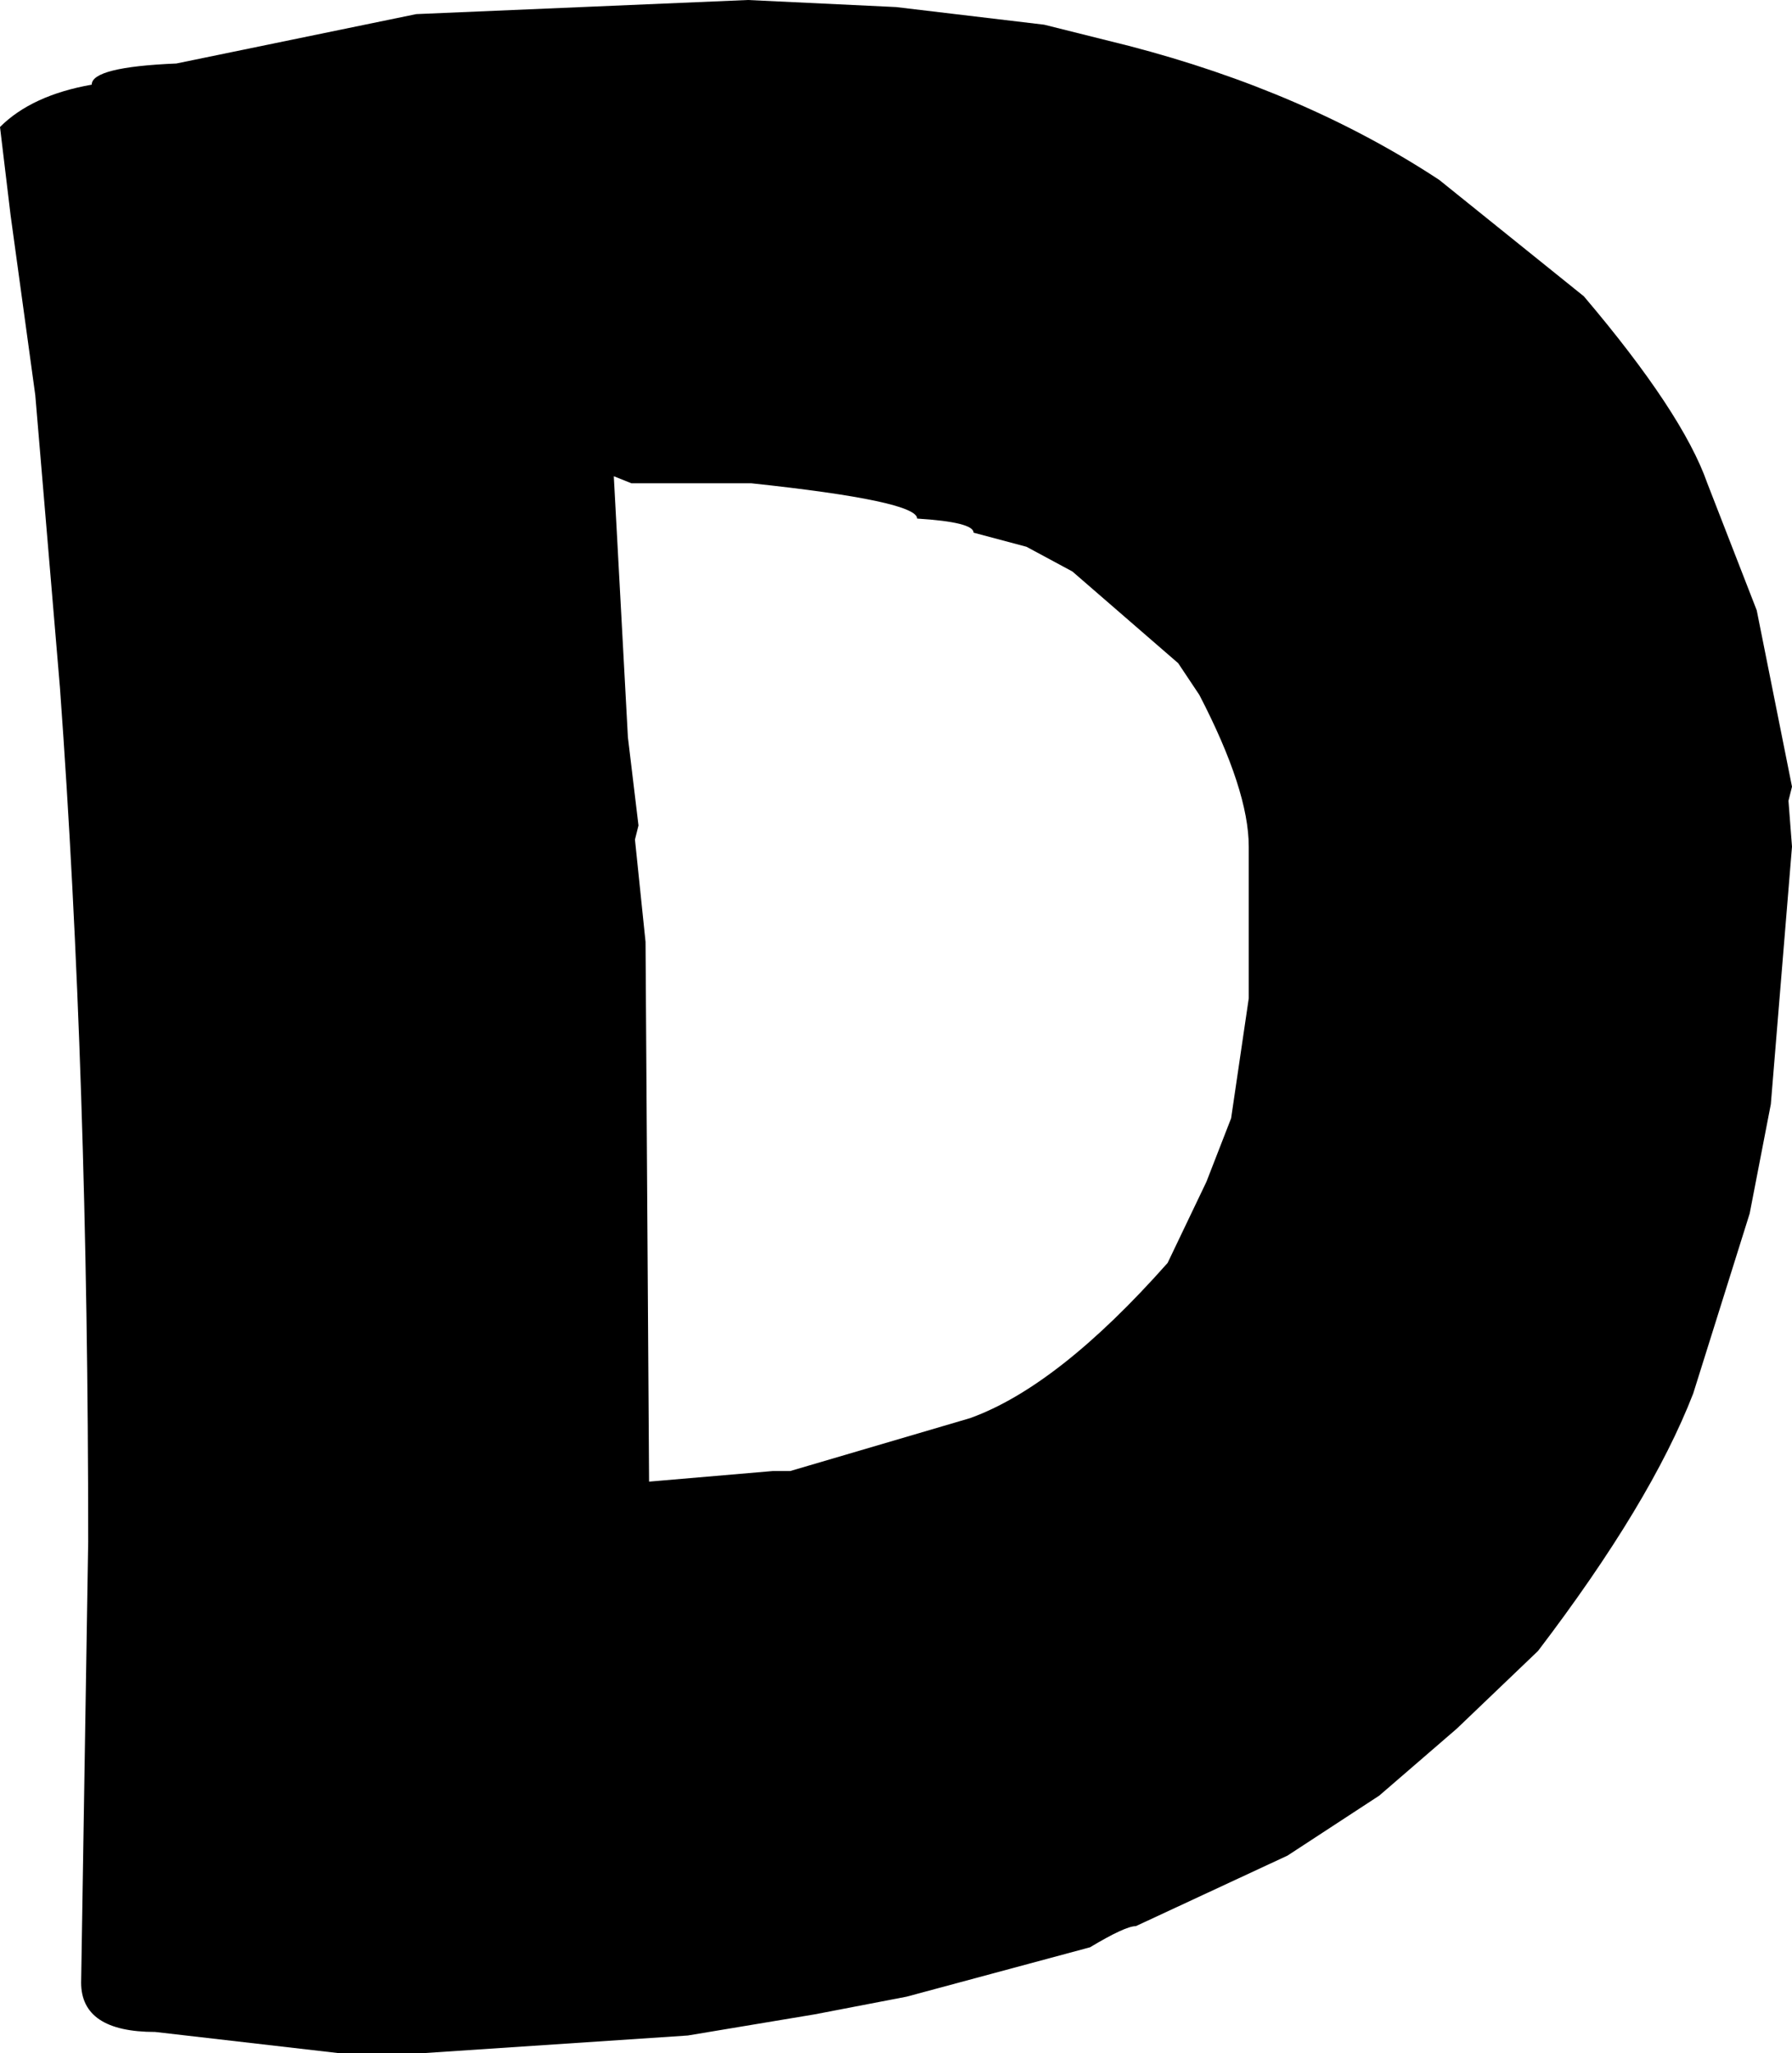 <?xml version="1.0" encoding="UTF-8" standalone="no"?>
<svg xmlns:xlink="http://www.w3.org/1999/xlink" height="29.1px" width="25.4px" xmlns="http://www.w3.org/2000/svg">
  <g transform="matrix(1.0, 0.0, 0.0, 1.0, 10.15, 2.1)">
    <path d="M5.85 -1.45 Q8.35 -0.8 10.25 0.45 L12.3 2.1 Q13.7 3.75 14.05 4.75 L14.75 6.55 15.05 8.05 15.25 9.05 15.2 9.25 15.25 9.9 14.95 13.55 14.65 15.1 13.85 17.65 Q13.25 19.2 11.65 21.3 L10.5 22.4 9.4 23.35 8.1 24.2 5.95 25.2 Q5.8 25.2 5.3 25.5 L2.7 26.2 1.4 26.45 -0.4 26.75 -4.15 27.0 -5.35 27.0 -7.95 26.7 Q-9.0 26.7 -9.0 26.0 L-8.9 19.75 Q-8.9 13.15 -9.3 7.65 L-9.65 3.5 -10.0 0.95 -10.15 -0.3 Q-9.7 -0.75 -8.85 -0.9 -8.85 -1.15 -7.65 -1.2 L-4.25 -1.9 0.45 -2.1 2.55 -2.0 4.65 -1.75 5.85 -1.45 M4.4 5.65 L3.65 5.45 Q3.65 5.3 2.85 5.25 2.85 5.0 0.5 4.75 L-1.2 4.75 -1.45 4.65 -1.25 8.35 -1.1 9.6 -1.15 9.8 -1.0 11.25 -0.95 18.9 0.8 18.75 1.05 18.75 3.6 18.0 Q4.85 17.55 6.4 15.8 L6.95 14.65 7.3 13.75 7.55 12.05 7.55 9.9 Q7.55 9.1 6.85 7.75 L6.55 7.3 5.05 6.0 4.4 5.65" fill="#000000" fill-rule="evenodd" stroke="none"/>
  </g>
</svg>
